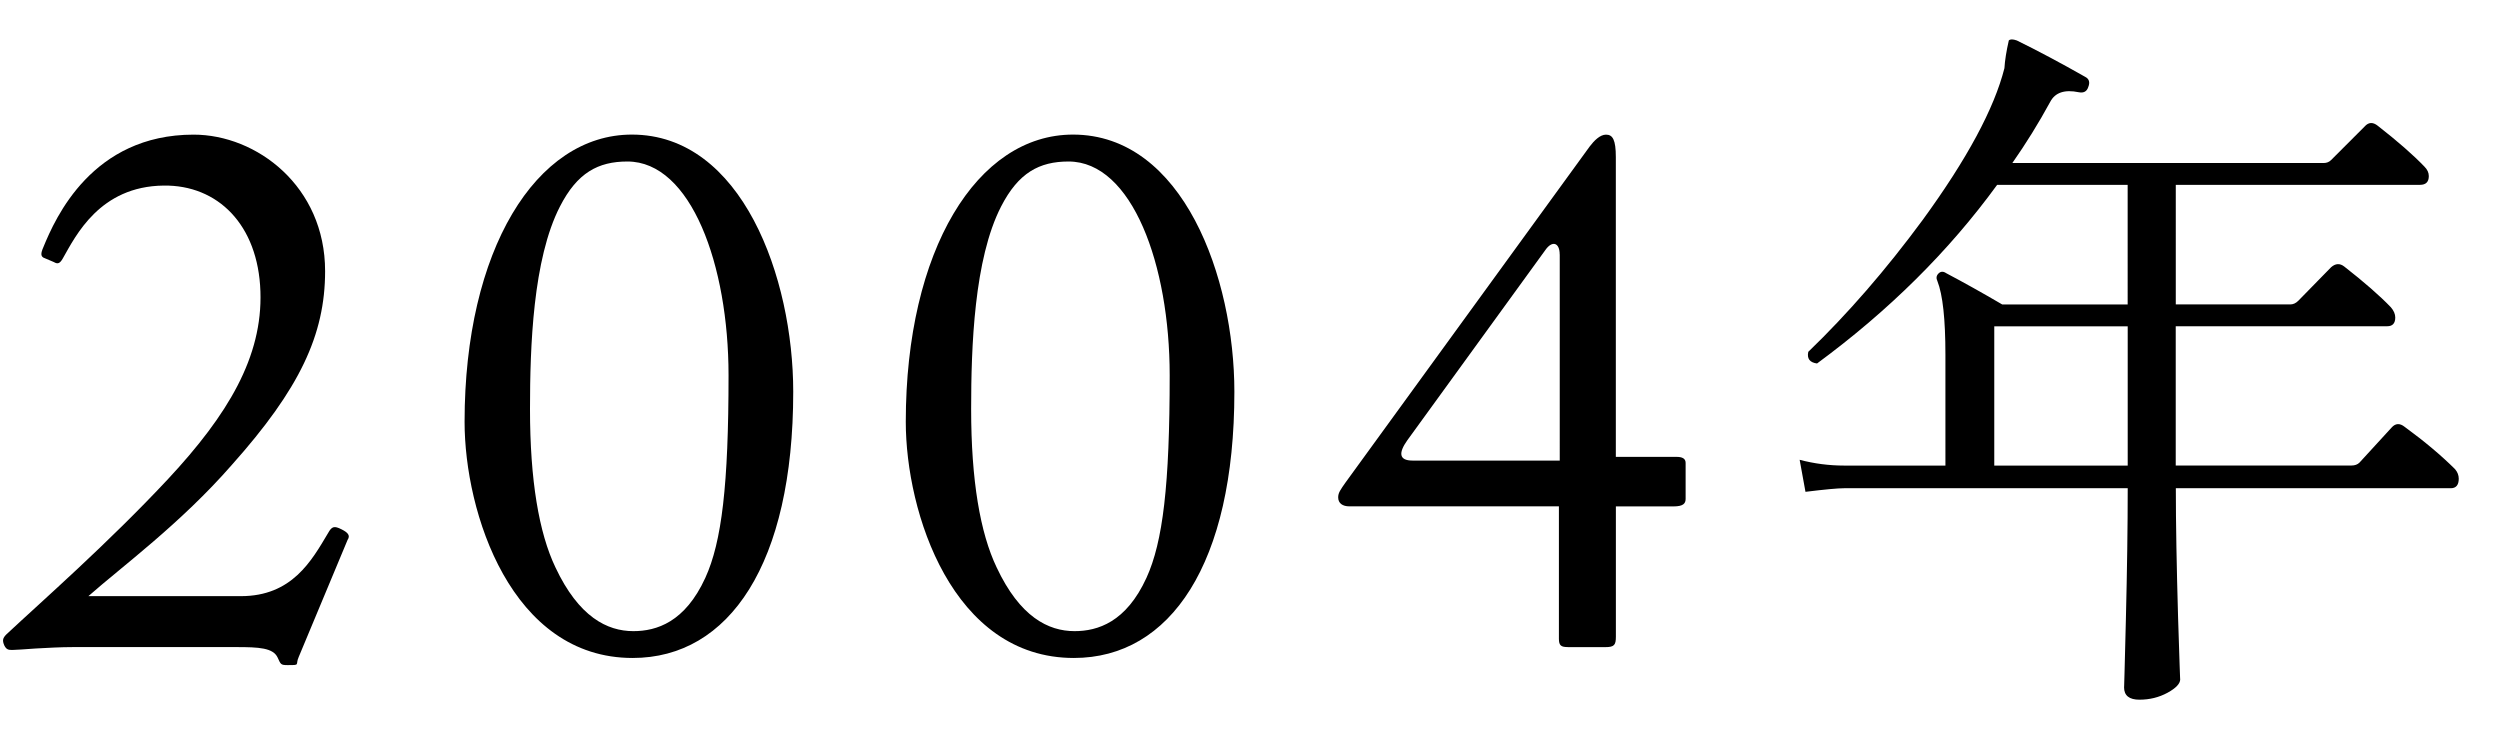 <?xml version="1.0" encoding="utf-8"?>
<!-- Generator: Adobe Illustrator 15.0.2, SVG Export Plug-In  -->
<!DOCTYPE svg PUBLIC "-//W3C//DTD SVG 1.1//EN" "http://www.w3.org/Graphics/SVG/1.1/DTD/svg11.dtd">
<svg version="1.1"
	 xmlns="http://www.w3.org/2000/svg" xmlns:xlink="http://www.w3.org/1999/xlink" xmlns:a="http://ns.adobe.com/AdobeSVGViewerExtensions/3.0/"
	 x="0px" y="0px" width="48px" height="14px" viewBox="0 -0.105 48 14" overflow="visible" enable-background="new 0 -0.105 48 14"
	 xml:space="preserve">
<defs>
</defs>
<g>
	<g>
		<path d="M1.41,12.319c-0.246,0-0.506,0.015-0.722,0.027c-0.216,0.015-0.39,0.028-0.446,0.028c-0.072,0-0.116,0-0.159-0.086
			c-0.044-0.101-0.028-0.145,0.043-0.216c0.678-0.634,1.946-1.743,3.101-2.98C4.38,7.854,5.043,6.743,5,5.49
			C4.957,4.207,4.178,3.443,3.141,3.458C1.914,3.472,1.453,4.423,1.207,4.855c-0.057,0.102-0.1,0.115-0.172,0.072L0.833,4.841
			c-0.044-0.028-0.058-0.071,0-0.201c0.23-0.562,0.937-2.16,2.884-2.16c1.211,0,2.525,0.992,2.525,2.621
			c0,1.225-0.491,2.263-1.79,3.719c-0.98,1.124-2.12,1.96-2.755,2.521h2.928c0.981,0,1.357-0.678,1.674-1.211
			c0.072-0.129,0.116-0.144,0.26-0.071c0.115,0.058,0.174,0.115,0.115,0.201l-0.938,2.247c-0.072,0.158,0.043,0.158-0.217,0.158
			c-0.129,0-0.129-0.015-0.188-0.144c-0.086-0.188-0.361-0.202-0.793-0.202H1.41z"/>
		<path d="M8.92,7.994c0-3.299,1.371-5.515,3.212-5.515c2.116,0,3.098,2.749,3.098,4.938c0,3.299-1.228,5.111-3.083,5.111
			C9.814,12.529,8.92,9.737,8.92,7.994z M13.542,10.99c0.316-0.691,0.446-1.786,0.446-3.89c0-2.117-0.72-4.104-1.942-4.104
			c-0.562,0-0.964,0.216-1.295,0.864c-0.519,1.008-0.575,2.693-0.575,3.889c0,1.368,0.172,2.377,0.488,3.039
			c0.447,0.951,0.993,1.225,1.496,1.225C12.607,12.013,13.153,11.84,13.542,10.99z"/>
		<path d="M17.391,7.994c0-3.299,1.37-5.515,3.211-5.515c2.116,0,3.098,2.749,3.098,4.938c0,3.299-1.227,5.111-3.082,5.111
			C18.285,12.529,17.391,9.737,17.391,7.994z M22.012,10.99c0.316-0.691,0.446-1.786,0.446-3.89c0-2.117-0.72-4.104-1.942-4.104
			c-0.561,0-0.963,0.216-1.295,0.864c-0.518,1.008-0.575,2.693-0.575,3.889c0,1.368,0.173,2.377,0.489,3.039
			c0.446,0.951,0.992,1.225,1.496,1.225C21.077,12.013,21.623,11.84,22.012,10.99z"/>
		<path d="M30.104,12.319c-0.13,0-0.173-0.028-0.173-0.159V9.617h-4.023c-0.129,0-0.215-0.058-0.215-0.173
			c0-0.087,0.043-0.145,0.144-0.289l4.684-6.446c0.086-0.114,0.2-0.229,0.315-0.229c0.129,0,0.188,0.101,0.188,0.432v5.755h1.168
			c0.1,0,0.172,0.028,0.172,0.115v0.691c0,0.087-0.043,0.145-0.23,0.145h-1.109v2.5c0,0.159-0.029,0.202-0.201,0.202H30.104z
			 M29.946,4.781c0-0.23-0.144-0.273-0.274-0.087L27.02,8.349c-0.174,0.245-0.158,0.389,0.101,0.389h2.826V4.781z"/>
		<path d="M47.138,8.904c0.047,0.056,0.07,0.117,0.07,0.182c0,0.122-0.052,0.183-0.154,0.183h-5.278
			c0,0.672,0.015,1.498,0.043,2.478c0.027,0.858,0.041,1.256,0.041,1.19c0,0.084-0.082,0.17-0.244,0.259
			c-0.164,0.089-0.344,0.133-0.539,0.133c-0.196,0-0.295-0.079-0.295-0.238c0,0.065,0.012-0.37,0.035-1.309
			c0.023-0.938,0.035-1.775,0.035-2.513h-5.445c-0.121,0-0.369,0.023-0.742,0.069l-0.112-0.615c0.28,0.074,0.565,0.111,0.854,0.111
			h1.945V6.706c0-0.681-0.051-1.152-0.154-1.414c-0.027-0.056-0.021-0.104,0.021-0.146s0.092-0.044,0.146-0.007
			c0.336,0.177,0.695,0.378,1.078,0.602h2.408V3.444h-2.506c-0.924,1.27-2.076,2.413-3.458,3.43
			c-0.14-0.019-0.196-0.093-0.168-0.224c0.757-0.729,1.489-1.572,2.198-2.534c0.85-1.166,1.372-2.137,1.568-2.912
			c0.009-0.149,0.037-0.326,0.084-0.532c0.027-0.027,0.078-0.027,0.154,0c0.4,0.196,0.84,0.43,1.315,0.7
			c0.074,0.038,0.093,0.104,0.056,0.196c-0.027,0.084-0.089,0.117-0.182,0.098c-0.271-0.056-0.453,0.005-0.547,0.183
			c-0.223,0.41-0.467,0.803-0.728,1.176h5.978c0.057,0,0.104-0.019,0.141-0.056l0.645-0.645c0.074-0.084,0.158-0.089,0.252-0.014
			c0.383,0.299,0.681,0.56,0.896,0.784c0.056,0.056,0.084,0.116,0.084,0.182c0,0.112-0.056,0.168-0.168,0.168h-4.69V5.74h2.199
			c0.055,0,0.106-0.023,0.153-0.07l0.63-0.644c0.084-0.074,0.168-0.079,0.252-0.014c0.383,0.299,0.682,0.56,0.896,0.783
			c0.056,0.065,0.084,0.131,0.084,0.196c0,0.112-0.052,0.168-0.154,0.168h-4.061v2.674h3.375c0.064,0,0.116-0.019,0.153-0.056
			c0.187-0.205,0.392-0.429,0.616-0.672c0.074-0.084,0.158-0.089,0.252-0.014C46.555,8.372,46.877,8.644,47.138,8.904z
			 M40.852,8.834V6.16H38.29v2.674H40.852z"/>
	</g>
</g>
<rect id="_x3C_スライス_x3E__1_" fill="none" width="48" height="14"/>
</svg>
